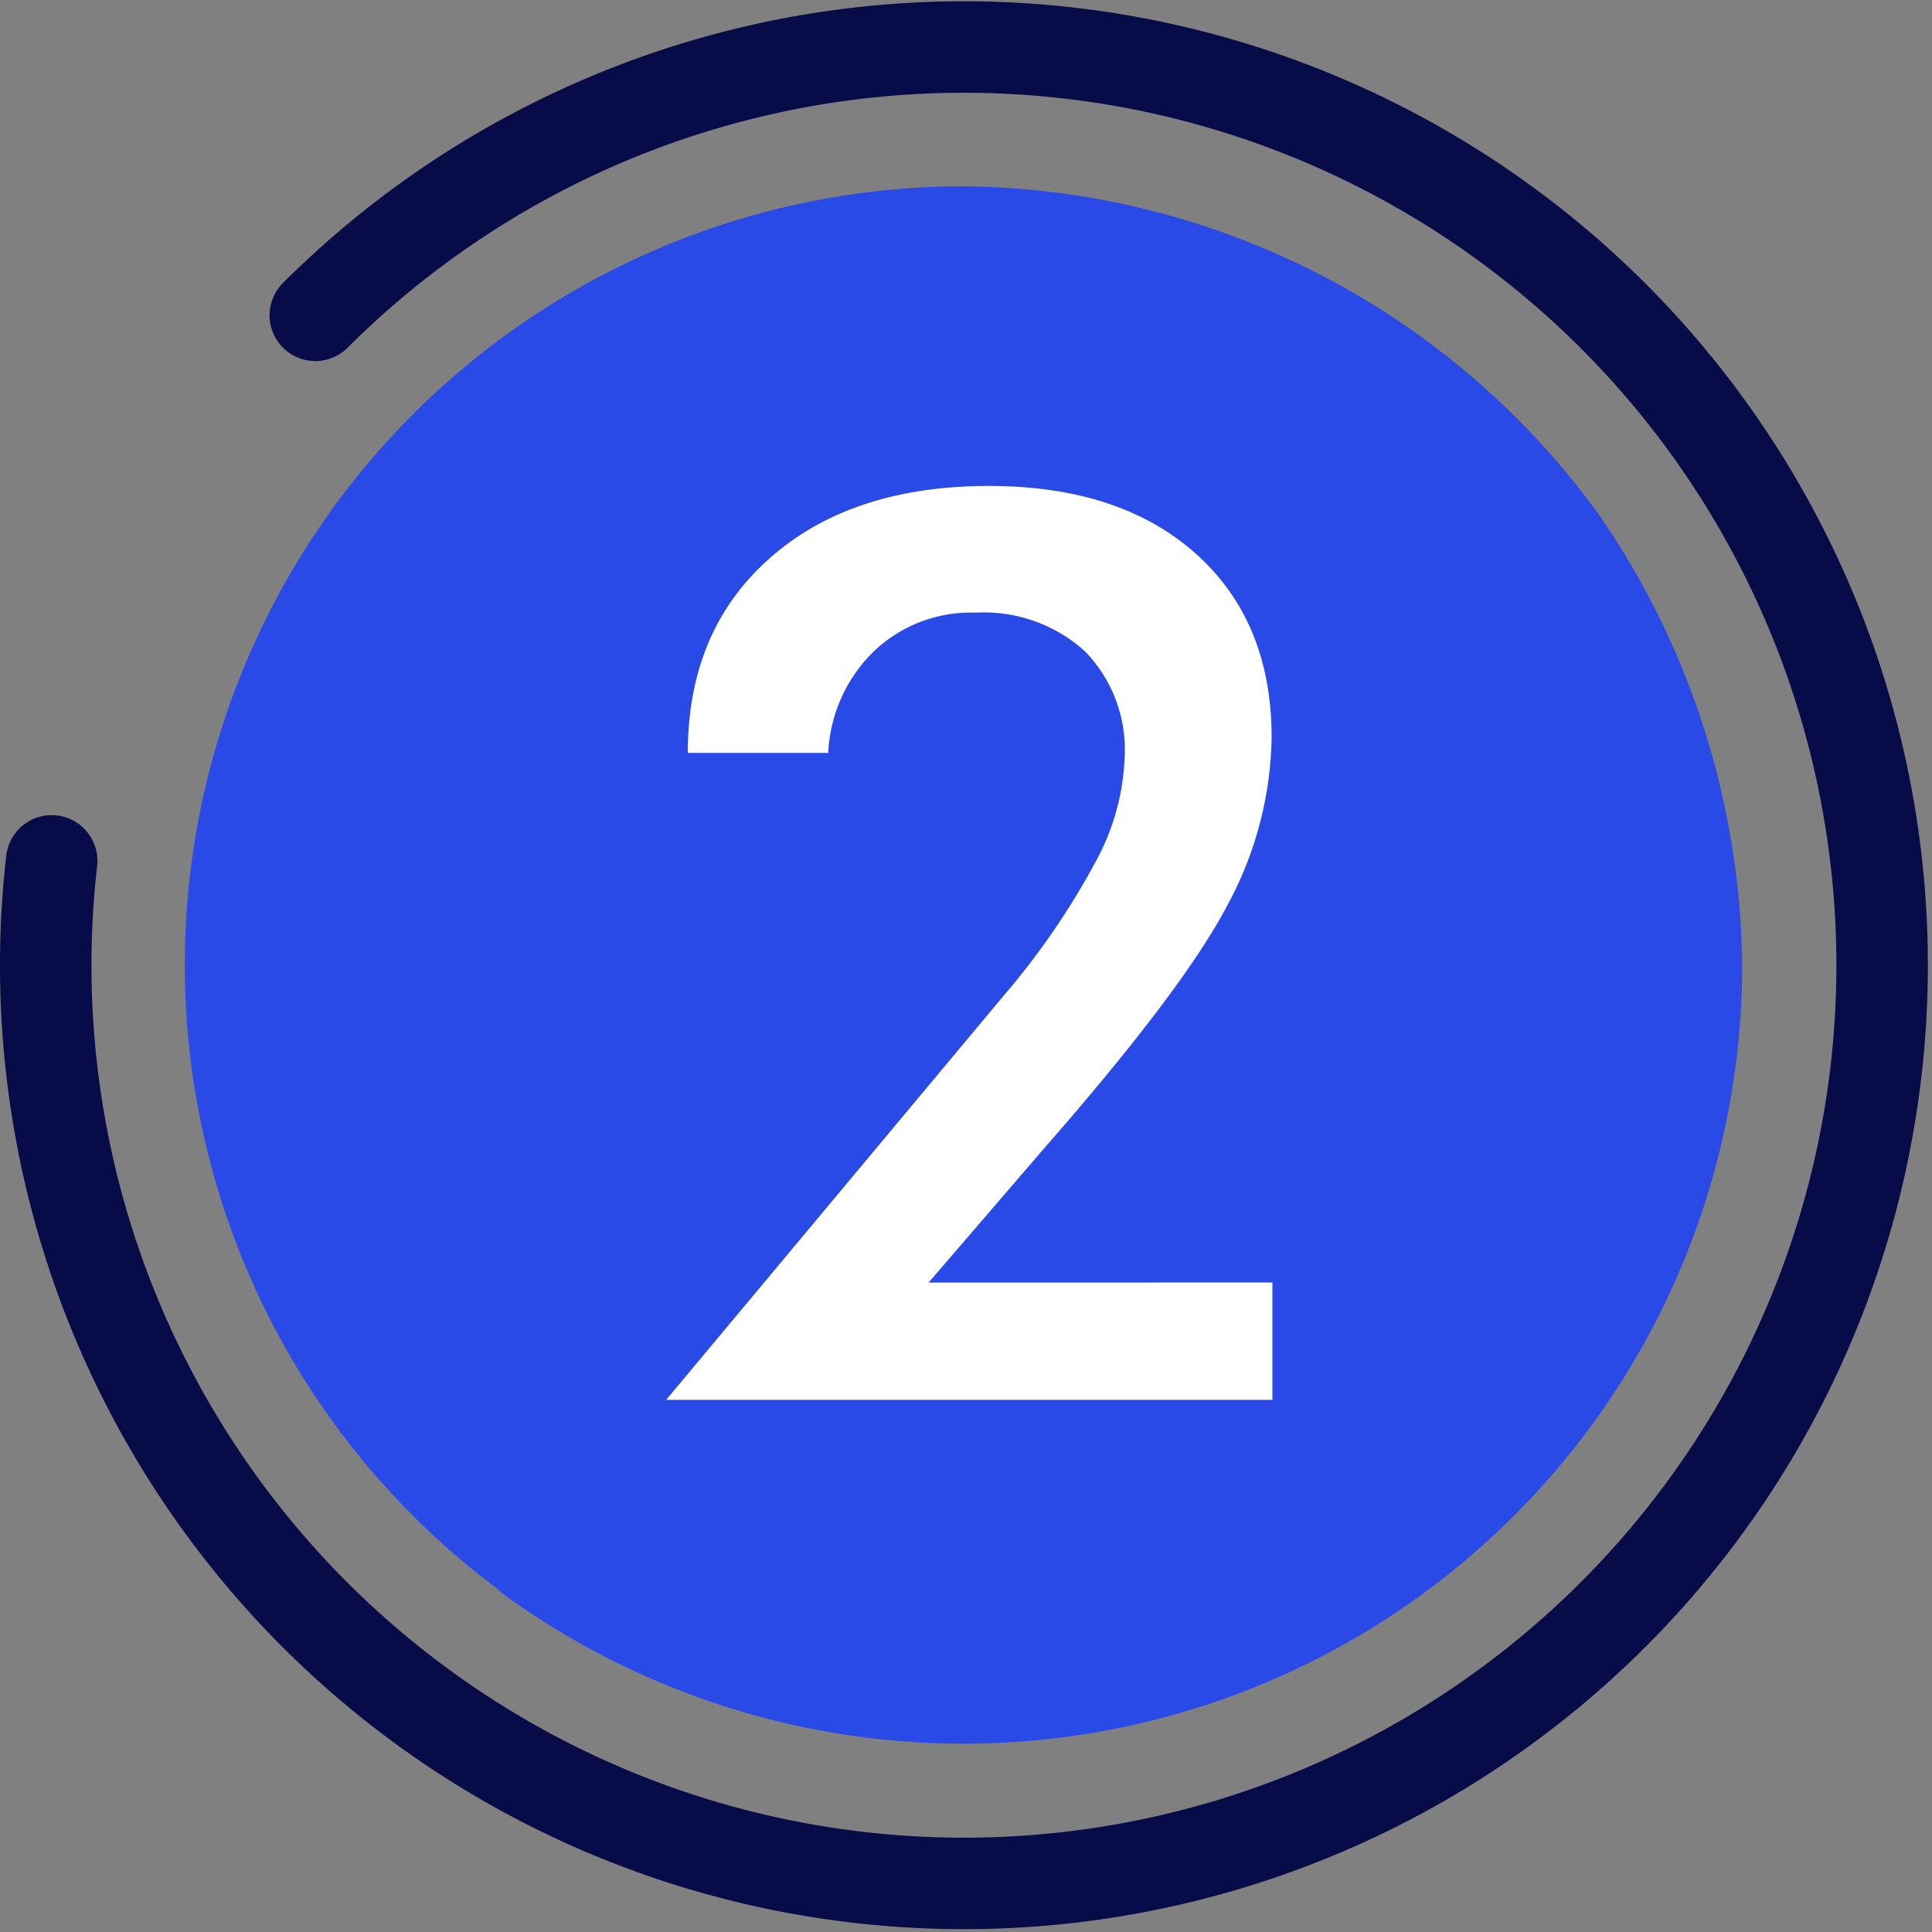 <svg xmlns="http://www.w3.org/2000/svg" viewBox="0 0 126.71 126.71"><rect x="0" y="0" width="126.71" height="126.71" fill="#808080" stroke="none"/><defs><style>.cls-1{fill:#2a4ae8;}.cls-2{fill:#fff;}.cls-3{fill:none;stroke:#070c48;stroke-linecap:round;stroke-miterlimit:10;stroke-width:6px;}</style></defs><title>Asset 4</title><g id="Layer_2" data-name="Layer 2"><g id="Layer_3" data-name="Layer 3"><path class="cls-1" d="M114.26,63.29A51.07,51.07,0,1,1,63.19,12.22a52,52,0,0,1,41.7,21.57A52.94,52.94,0,0,1,114.26,63.29Z"/><path class="cls-1" d="M104.75,33.72A51.5,51.5,0,0,0,87.36,18.43,50.82,50.82,0,0,1,98.5,29.73a52.84,52.84,0,0,1,9.38,29.5,51.09,51.09,0,0,1-75.3,45,51.07,51.07,0,0,0,81.55-41A52.77,52.77,0,0,0,104.75,33.72Z"/><path class="cls-2" d="M83.45,84.11v7.7H43.69L65.86,65.26a49.3,49.3,0,0,0,6-8.75,15.41,15.41,0,0,0,1.9-6.85,9.24,9.24,0,0,0-2.61-6.95A9.86,9.86,0,0,0,64,40.18a9.22,9.22,0,0,0-6.68,2.53,9.93,9.93,0,0,0-3,6.67H45.11q0-8,5.35-12.75t14.38-4.76q8.59,0,13.56,4.42t5,12a23.77,23.77,0,0,1-2.86,11q-2.87,5.53-12.1,16.07l-7.54,8.76Z"/><path class="cls-3" d="M20.68,20.68A60.22,60.22,0,1,1,3.39,56.46"/></g></g></svg>